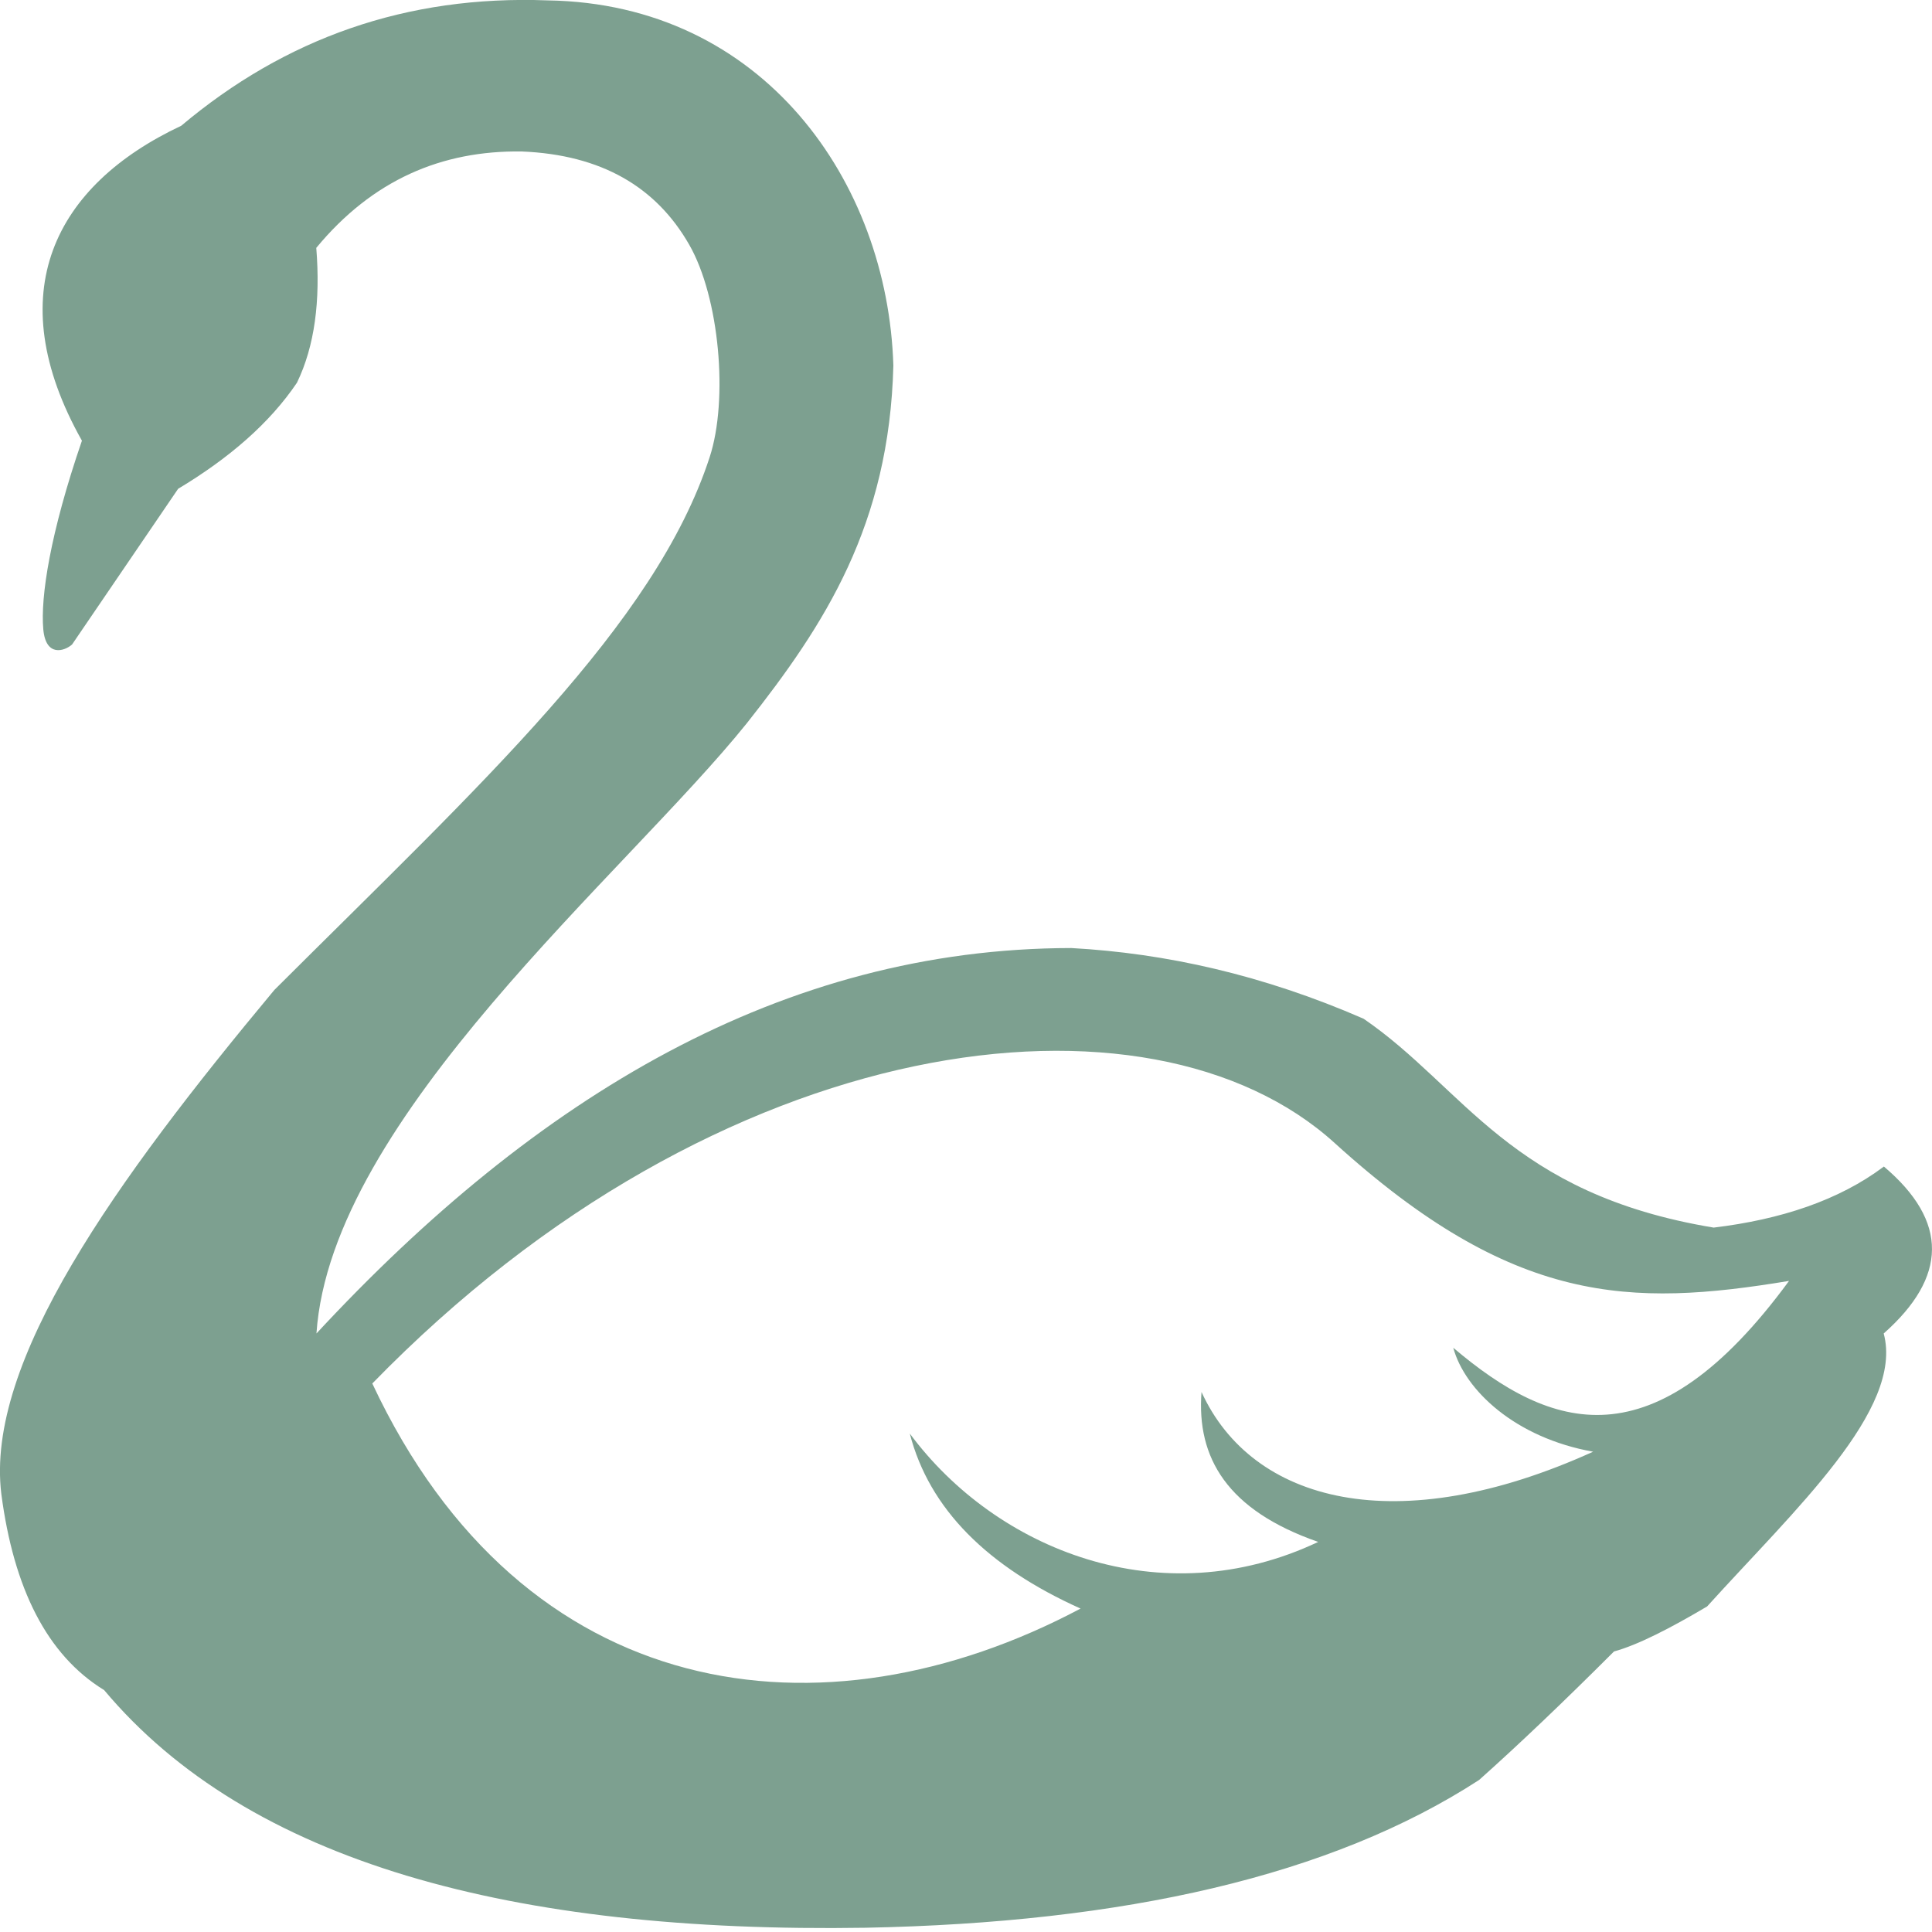 <?xml version="1.0" encoding="UTF-8"?>
<svg width="74px" height="74px" viewBox="0 0 74 74" version="1.1" xmlns="http://www.w3.org/2000/svg" xmlns:xlink="http://www.w3.org/1999/xlink">
    <title>Hals</title>
    <g id="Dator" stroke="none" stroke-width="1" fill="none" fill-rule="evenodd">
        <g transform="translate(-800, -933)" fill="#7DA090" fill-rule="nonzero" id="Hals">
            <g transform="translate(800, 933)">
                <path d="M72.157,44.681 C70.433,45.976 68.213,46.709 65.638,47.02 C57.824,45.725 56.099,41.669 52.229,39.02 C48.374,37.34 44.652,36.512 41.033,36.312 C29.985,36.327 20.557,41.98 12.121,51.075 C12.676,42.802 23.983,33.455 28.608,27.698 C31.598,23.917 34.062,20.106 34.218,14.001 C34.003,6.949 29.223,0.141 20.979,0.015 C15.562,-0.192 10.915,1.473 6.941,4.817 C2.094,7.097 -0.044,11.226 3.138,16.879 C1.917,20.431 1.547,22.873 1.658,24.102 C1.754,25.175 2.464,24.945 2.76,24.686 L6.823,18.722 C8.784,17.545 10.33,16.206 11.374,14.659 C12.055,13.253 12.277,11.514 12.114,9.494 C14.267,6.889 16.924,5.757 19.987,5.802 C23.051,5.927 25.138,7.171 26.396,9.368 C27.558,11.389 27.905,15.303 27.18,17.516 C25.086,23.939 18.448,30 10.508,37.918 C4.418,45.229 -0.577,52.177 0.052,57.232 C0.525,60.828 1.791,63.388 3.989,64.735 C9.524,71.336 19.625,74.052 33.152,73.837 C43.031,73.645 50.979,71.861 56.654,68.176 C58.164,66.829 59.881,65.194 61.82,63.255 C62.737,63.004 63.973,62.367 65.386,61.531 C68.716,57.846 72.934,53.99 72.15,51.075 C74.585,48.921 74.644,46.783 72.157,44.681 Z M55.663,51.622 C56.107,53.25 58.038,55.071 61.02,55.604 C53.502,59.015 47.959,57.557 46.021,53.317 C45.828,55.84 47.005,57.846 50.49,59.059 C44.474,61.908 38.154,59.37 34.847,54.908 C35.594,57.801 37.829,60.014 41.388,61.612 C31.502,66.859 20.039,65.327 14.26,52.991 C27.58,39.301 44.037,37.34 51.127,43.786 C57.964,49.987 62.434,50.068 68.524,49.062 C63.337,56.136 59.4,54.79 55.663,51.622 Z" id="Shape"></path>
            </g>
        </g>
    </g>
</svg>